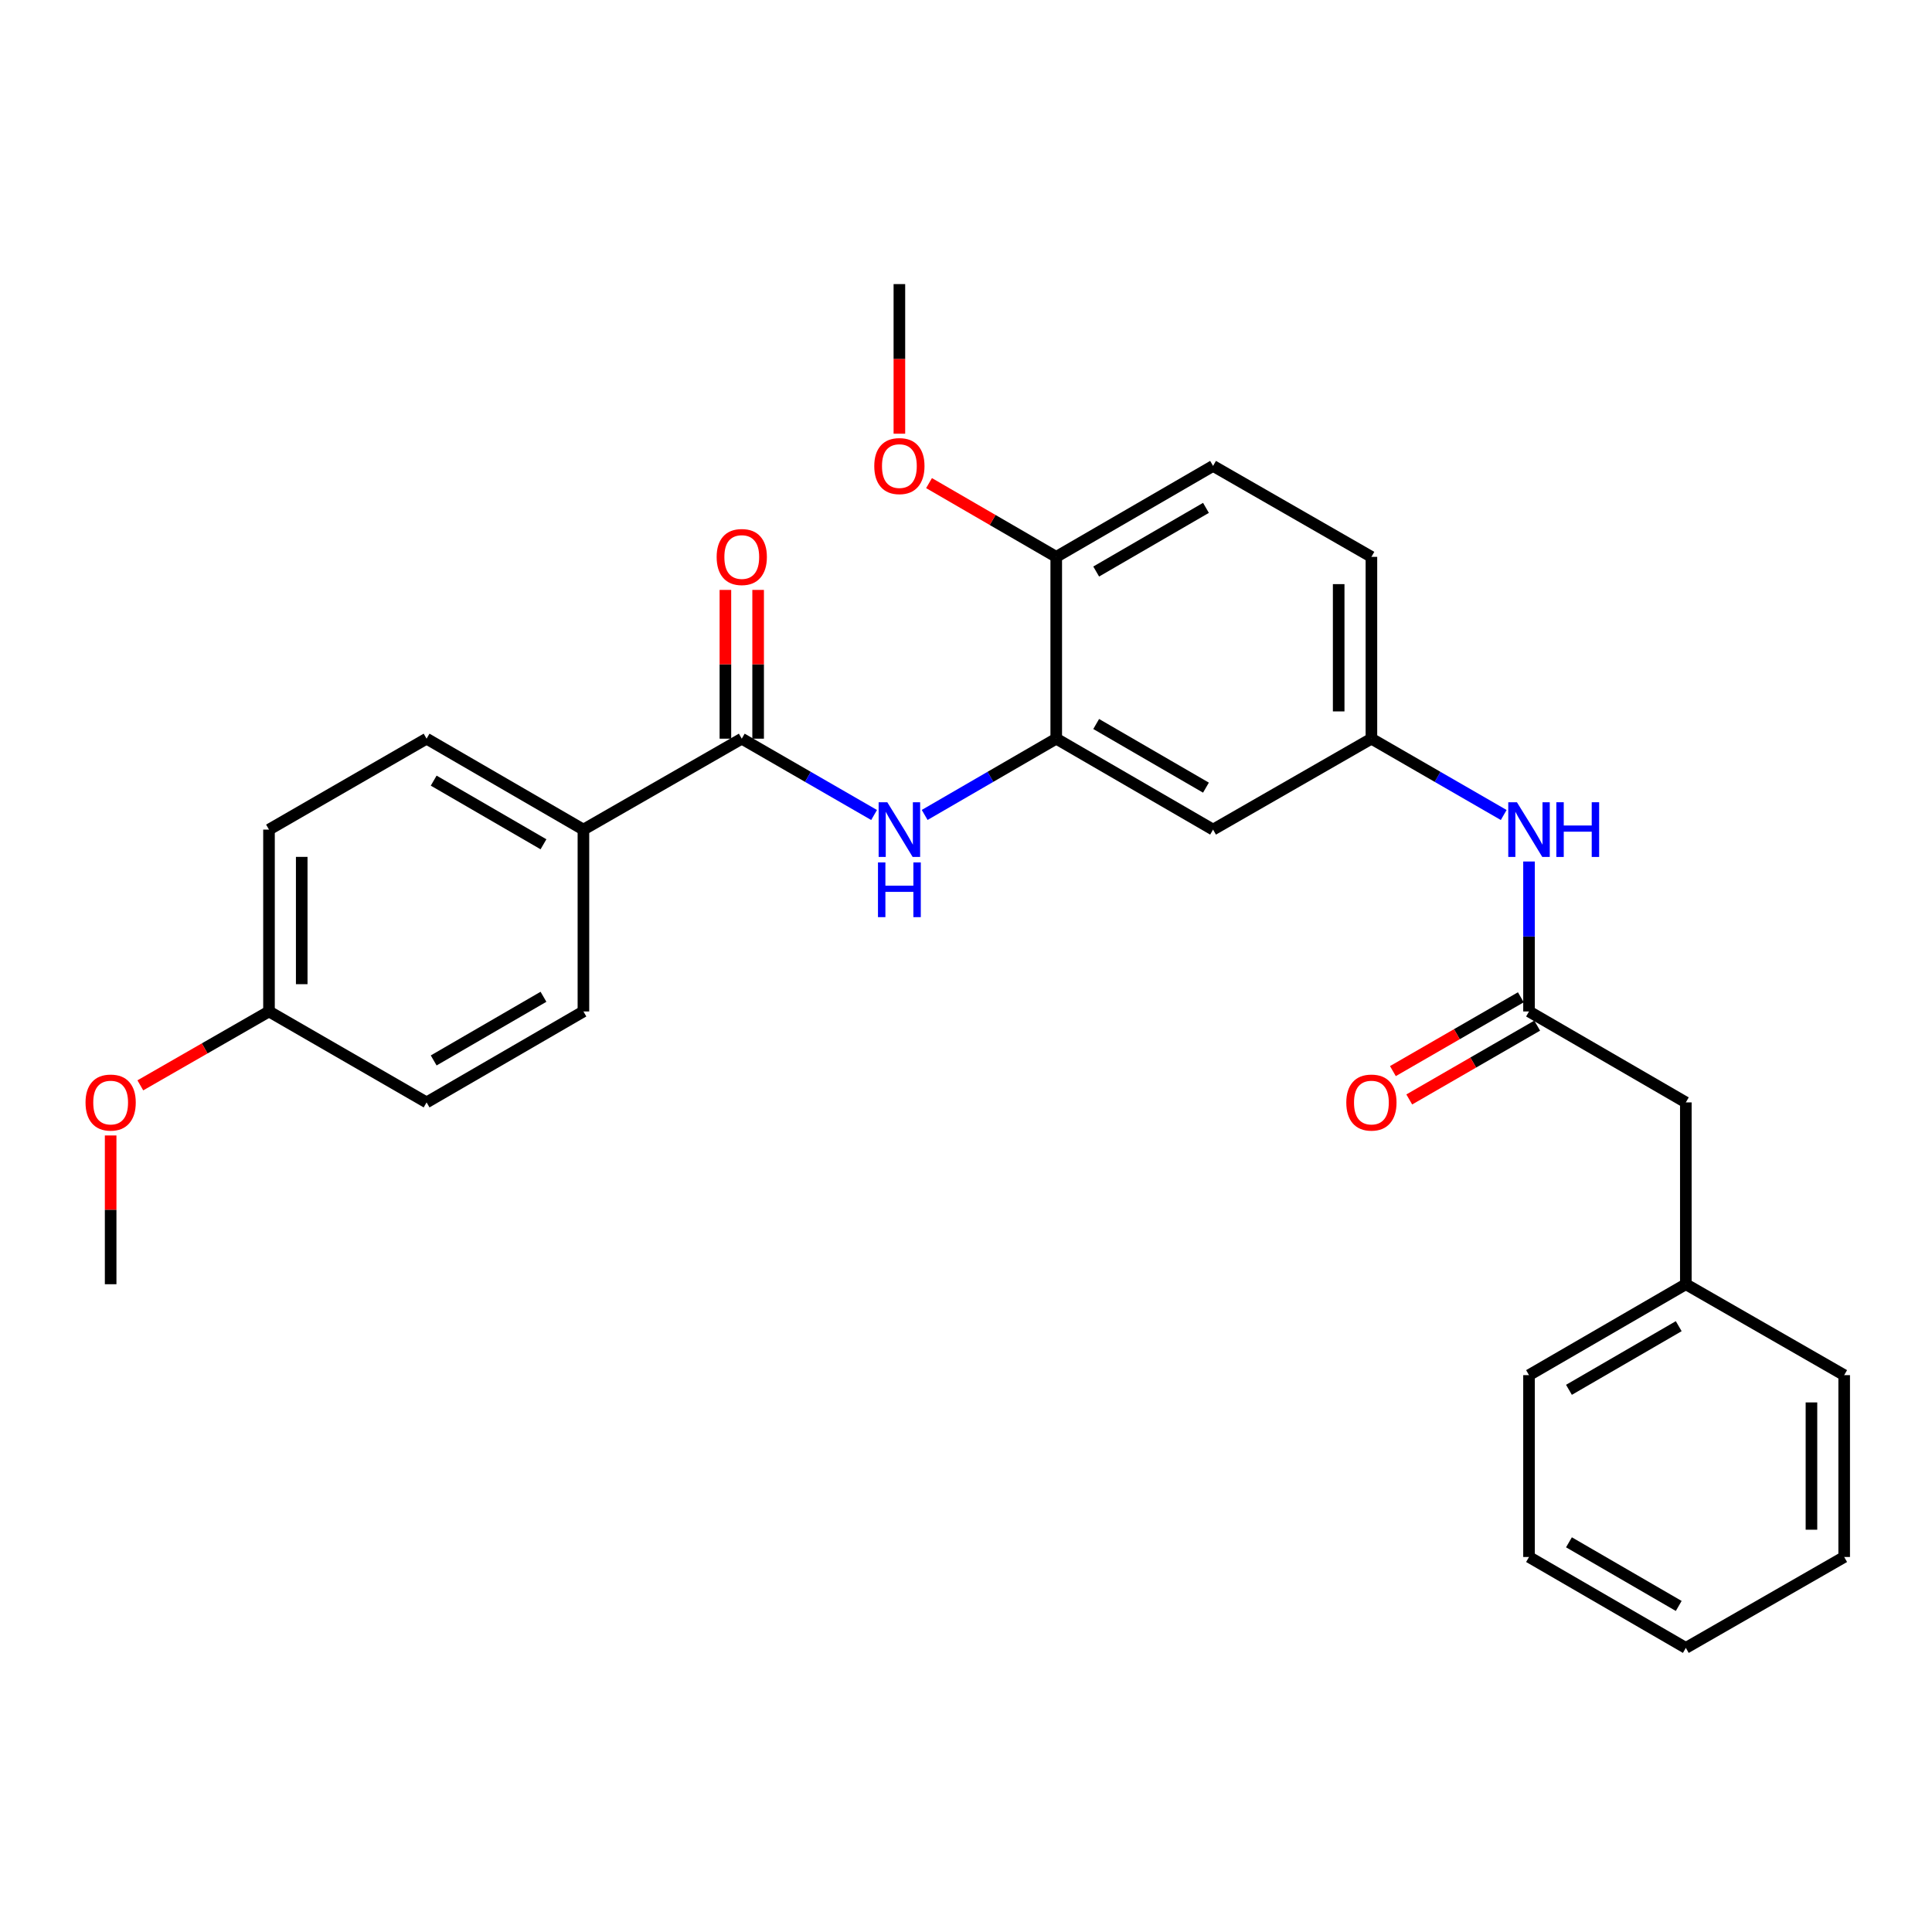 <?xml version='1.0' encoding='iso-8859-1'?>
<svg version='1.1' baseProfile='full'
              xmlns='http://www.w3.org/2000/svg'
                      xmlns:rdkit='http://www.rdkit.org/xml'
                      xmlns:xlink='http://www.w3.org/1999/xlink'
                  xml:space='preserve'
width='1000px' height='1000px' viewBox='0 0 1000 1000'>
<!-- END OF HEADER -->
<rect style='opacity:1.0;fill:#FFFFFF;stroke:none' width='1000' height='1000' x='0' y='0'> </rect>
<path class='bond-0' d='M 383.937,382.339 L 418.181,402.093' style='fill:none;fill-rule:evenodd;stroke:#000000;stroke-width:6px;stroke-linecap:butt;stroke-linejoin:miter;stroke-opacity:1' />
<path class='bond-0' d='M 418.181,402.093 L 452.426,421.846' style='fill:none;fill-rule:evenodd;stroke:#0000FF;stroke-width:6px;stroke-linecap:butt;stroke-linejoin:miter;stroke-opacity:1' />
<path class='bond-5' d='M 383.937,382.339 L 301.976,429.4' style='fill:none;fill-rule:evenodd;stroke:#000000;stroke-width:6px;stroke-linecap:butt;stroke-linejoin:miter;stroke-opacity:1' />
<path class='bond-8' d='M 392.408,382.339 L 392.408,343.84' style='fill:none;fill-rule:evenodd;stroke:#000000;stroke-width:6px;stroke-linecap:butt;stroke-linejoin:miter;stroke-opacity:1' />
<path class='bond-8' d='M 392.408,343.84 L 392.408,305.34' style='fill:none;fill-rule:evenodd;stroke:#FF0000;stroke-width:6px;stroke-linecap:butt;stroke-linejoin:miter;stroke-opacity:1' />
<path class='bond-8' d='M 375.466,382.339 L 375.466,343.84' style='fill:none;fill-rule:evenodd;stroke:#000000;stroke-width:6px;stroke-linecap:butt;stroke-linejoin:miter;stroke-opacity:1' />
<path class='bond-8' d='M 375.466,343.84 L 375.466,305.34' style='fill:none;fill-rule:evenodd;stroke:#FF0000;stroke-width:6px;stroke-linecap:butt;stroke-linejoin:miter;stroke-opacity:1' />
<path class='bond-1' d='M 478.607,421.815 L 512.658,402.077' style='fill:none;fill-rule:evenodd;stroke:#0000FF;stroke-width:6px;stroke-linecap:butt;stroke-linejoin:miter;stroke-opacity:1' />
<path class='bond-1' d='M 512.658,402.077 L 546.71,382.339' style='fill:none;fill-rule:evenodd;stroke:#000000;stroke-width:6px;stroke-linecap:butt;stroke-linejoin:miter;stroke-opacity:1' />
<path class='bond-3' d='M 546.71,382.339 L 627.88,429.4' style='fill:none;fill-rule:evenodd;stroke:#000000;stroke-width:6px;stroke-linecap:butt;stroke-linejoin:miter;stroke-opacity:1' />
<path class='bond-3' d='M 567.383,374.742 L 624.202,407.684' style='fill:none;fill-rule:evenodd;stroke:#000000;stroke-width:6px;stroke-linecap:butt;stroke-linejoin:miter;stroke-opacity:1' />
<path class='bond-7' d='M 546.71,382.339 L 546.71,288.228' style='fill:none;fill-rule:evenodd;stroke:#000000;stroke-width:6px;stroke-linecap:butt;stroke-linejoin:miter;stroke-opacity:1' />
<path class='bond-2' d='M 791.415,523.53 L 791.415,484.722' style='fill:none;fill-rule:evenodd;stroke:#000000;stroke-width:6px;stroke-linecap:butt;stroke-linejoin:miter;stroke-opacity:1' />
<path class='bond-2' d='M 791.415,484.722 L 791.415,445.913' style='fill:none;fill-rule:evenodd;stroke:#0000FF;stroke-width:6px;stroke-linecap:butt;stroke-linejoin:miter;stroke-opacity:1' />
<path class='bond-9' d='M 787.181,516.193 L 754.071,535.298' style='fill:none;fill-rule:evenodd;stroke:#000000;stroke-width:6px;stroke-linecap:butt;stroke-linejoin:miter;stroke-opacity:1' />
<path class='bond-9' d='M 754.071,535.298 L 720.961,554.403' style='fill:none;fill-rule:evenodd;stroke:#FF0000;stroke-width:6px;stroke-linecap:butt;stroke-linejoin:miter;stroke-opacity:1' />
<path class='bond-9' d='M 795.648,530.867 L 762.538,549.972' style='fill:none;fill-rule:evenodd;stroke:#000000;stroke-width:6px;stroke-linecap:butt;stroke-linejoin:miter;stroke-opacity:1' />
<path class='bond-9' d='M 762.538,549.972 L 729.428,569.077' style='fill:none;fill-rule:evenodd;stroke:#FF0000;stroke-width:6px;stroke-linecap:butt;stroke-linejoin:miter;stroke-opacity:1' />
<path class='bond-13' d='M 791.415,523.53 L 872.585,570.6' style='fill:none;fill-rule:evenodd;stroke:#000000;stroke-width:6px;stroke-linecap:butt;stroke-linejoin:miter;stroke-opacity:1' />
<path class='bond-6' d='M 627.88,429.4 L 709.84,382.339' style='fill:none;fill-rule:evenodd;stroke:#000000;stroke-width:6px;stroke-linecap:butt;stroke-linejoin:miter;stroke-opacity:1' />
<path class='bond-4' d='M 778.32,421.846 L 744.08,402.092' style='fill:none;fill-rule:evenodd;stroke:#0000FF;stroke-width:6px;stroke-linecap:butt;stroke-linejoin:miter;stroke-opacity:1' />
<path class='bond-4' d='M 744.08,402.092 L 709.84,382.339' style='fill:none;fill-rule:evenodd;stroke:#000000;stroke-width:6px;stroke-linecap:butt;stroke-linejoin:miter;stroke-opacity:1' />
<path class='bond-10' d='M 301.976,429.4 L 220.797,382.339' style='fill:none;fill-rule:evenodd;stroke:#000000;stroke-width:6px;stroke-linecap:butt;stroke-linejoin:miter;stroke-opacity:1' />
<path class='bond-10' d='M 281.302,436.998 L 224.477,404.055' style='fill:none;fill-rule:evenodd;stroke:#000000;stroke-width:6px;stroke-linecap:butt;stroke-linejoin:miter;stroke-opacity:1' />
<path class='bond-11' d='M 301.976,429.4 L 301.976,523.53' style='fill:none;fill-rule:evenodd;stroke:#000000;stroke-width:6px;stroke-linecap:butt;stroke-linejoin:miter;stroke-opacity:1' />
<path class='bond-29' d='M 709.84,382.339 L 709.84,288.228' style='fill:none;fill-rule:evenodd;stroke:#000000;stroke-width:6px;stroke-linecap:butt;stroke-linejoin:miter;stroke-opacity:1' />
<path class='bond-29' d='M 692.898,368.223 L 692.898,302.344' style='fill:none;fill-rule:evenodd;stroke:#000000;stroke-width:6px;stroke-linecap:butt;stroke-linejoin:miter;stroke-opacity:1' />
<path class='bond-12' d='M 546.71,288.228 L 627.88,241.158' style='fill:none;fill-rule:evenodd;stroke:#000000;stroke-width:6px;stroke-linecap:butt;stroke-linejoin:miter;stroke-opacity:1' />
<path class='bond-12' d='M 567.384,295.823 L 624.203,262.874' style='fill:none;fill-rule:evenodd;stroke:#000000;stroke-width:6px;stroke-linecap:butt;stroke-linejoin:miter;stroke-opacity:1' />
<path class='bond-19' d='M 546.71,288.228 L 513.788,269.141' style='fill:none;fill-rule:evenodd;stroke:#000000;stroke-width:6px;stroke-linecap:butt;stroke-linejoin:miter;stroke-opacity:1' />
<path class='bond-19' d='M 513.788,269.141 L 480.867,250.055' style='fill:none;fill-rule:evenodd;stroke:#FF0000;stroke-width:6px;stroke-linecap:butt;stroke-linejoin:miter;stroke-opacity:1' />
<path class='bond-16' d='M 220.797,382.339 L 139.231,429.4' style='fill:none;fill-rule:evenodd;stroke:#000000;stroke-width:6px;stroke-linecap:butt;stroke-linejoin:miter;stroke-opacity:1' />
<path class='bond-17' d='M 301.976,523.53 L 220.797,570.6' style='fill:none;fill-rule:evenodd;stroke:#000000;stroke-width:6px;stroke-linecap:butt;stroke-linejoin:miter;stroke-opacity:1' />
<path class='bond-17' d='M 281.301,515.934 L 224.475,548.883' style='fill:none;fill-rule:evenodd;stroke:#000000;stroke-width:6px;stroke-linecap:butt;stroke-linejoin:miter;stroke-opacity:1' />
<path class='bond-14' d='M 627.88,241.158 L 709.84,288.228' style='fill:none;fill-rule:evenodd;stroke:#000000;stroke-width:6px;stroke-linecap:butt;stroke-linejoin:miter;stroke-opacity:1' />
<path class='bond-18' d='M 872.585,570.6 L 872.585,664.712' style='fill:none;fill-rule:evenodd;stroke:#000000;stroke-width:6px;stroke-linecap:butt;stroke-linejoin:miter;stroke-opacity:1' />
<path class='bond-15' d='M 139.231,523.53 L 220.797,570.6' style='fill:none;fill-rule:evenodd;stroke:#000000;stroke-width:6px;stroke-linecap:butt;stroke-linejoin:miter;stroke-opacity:1' />
<path class='bond-20' d='M 139.231,523.53 L 105.932,542.654' style='fill:none;fill-rule:evenodd;stroke:#000000;stroke-width:6px;stroke-linecap:butt;stroke-linejoin:miter;stroke-opacity:1' />
<path class='bond-20' d='M 105.932,542.654 L 72.634,561.777' style='fill:none;fill-rule:evenodd;stroke:#FF0000;stroke-width:6px;stroke-linecap:butt;stroke-linejoin:miter;stroke-opacity:1' />
<path class='bond-28' d='M 139.231,523.53 L 139.231,429.4' style='fill:none;fill-rule:evenodd;stroke:#000000;stroke-width:6px;stroke-linecap:butt;stroke-linejoin:miter;stroke-opacity:1' />
<path class='bond-28' d='M 156.173,509.411 L 156.173,443.519' style='fill:none;fill-rule:evenodd;stroke:#000000;stroke-width:6px;stroke-linecap:butt;stroke-linejoin:miter;stroke-opacity:1' />
<path class='bond-21' d='M 872.585,664.712 L 791.415,711.772' style='fill:none;fill-rule:evenodd;stroke:#000000;stroke-width:6px;stroke-linecap:butt;stroke-linejoin:miter;stroke-opacity:1' />
<path class='bond-21' d='M 868.907,686.427 L 812.088,719.37' style='fill:none;fill-rule:evenodd;stroke:#000000;stroke-width:6px;stroke-linecap:butt;stroke-linejoin:miter;stroke-opacity:1' />
<path class='bond-22' d='M 872.585,664.712 L 954.545,711.772' style='fill:none;fill-rule:evenodd;stroke:#000000;stroke-width:6px;stroke-linecap:butt;stroke-linejoin:miter;stroke-opacity:1' />
<path class='bond-23' d='M 465.521,224.485 L 465.521,185.766' style='fill:none;fill-rule:evenodd;stroke:#FF0000;stroke-width:6px;stroke-linecap:butt;stroke-linejoin:miter;stroke-opacity:1' />
<path class='bond-23' d='M 465.521,185.766 L 465.521,147.046' style='fill:none;fill-rule:evenodd;stroke:#000000;stroke-width:6px;stroke-linecap:butt;stroke-linejoin:miter;stroke-opacity:1' />
<path class='bond-24' d='M 57.271,587.713 L 57.271,626.212' style='fill:none;fill-rule:evenodd;stroke:#FF0000;stroke-width:6px;stroke-linecap:butt;stroke-linejoin:miter;stroke-opacity:1' />
<path class='bond-24' d='M 57.271,626.212 L 57.271,664.712' style='fill:none;fill-rule:evenodd;stroke:#000000;stroke-width:6px;stroke-linecap:butt;stroke-linejoin:miter;stroke-opacity:1' />
<path class='bond-25' d='M 791.415,711.772 L 791.415,805.893' style='fill:none;fill-rule:evenodd;stroke:#000000;stroke-width:6px;stroke-linecap:butt;stroke-linejoin:miter;stroke-opacity:1' />
<path class='bond-26' d='M 954.545,711.772 L 954.545,805.893' style='fill:none;fill-rule:evenodd;stroke:#000000;stroke-width:6px;stroke-linecap:butt;stroke-linejoin:miter;stroke-opacity:1' />
<path class='bond-26' d='M 937.604,725.89 L 937.604,791.775' style='fill:none;fill-rule:evenodd;stroke:#000000;stroke-width:6px;stroke-linecap:butt;stroke-linejoin:miter;stroke-opacity:1' />
<path class='bond-30' d='M 791.415,805.893 L 872.585,852.954' style='fill:none;fill-rule:evenodd;stroke:#000000;stroke-width:6px;stroke-linecap:butt;stroke-linejoin:miter;stroke-opacity:1' />
<path class='bond-30' d='M 812.088,798.296 L 868.907,831.238' style='fill:none;fill-rule:evenodd;stroke:#000000;stroke-width:6px;stroke-linecap:butt;stroke-linejoin:miter;stroke-opacity:1' />
<path class='bond-27' d='M 954.545,805.893 L 872.585,852.954' style='fill:none;fill-rule:evenodd;stroke:#000000;stroke-width:6px;stroke-linecap:butt;stroke-linejoin:miter;stroke-opacity:1' />
<path  class='atom-1' d='M 459.261 415.24
L 468.541 430.24
Q 469.461 431.72, 470.941 434.4
Q 472.421 437.08, 472.501 437.24
L 472.501 415.24
L 476.261 415.24
L 476.261 443.56
L 472.381 443.56
L 462.421 427.16
Q 461.261 425.24, 460.021 423.04
Q 458.821 420.84, 458.461 420.16
L 458.461 443.56
L 454.781 443.56
L 454.781 415.24
L 459.261 415.24
' fill='#0000FF'/>
<path  class='atom-1' d='M 454.441 446.392
L 458.281 446.392
L 458.281 458.432
L 472.761 458.432
L 472.761 446.392
L 476.601 446.392
L 476.601 474.712
L 472.761 474.712
L 472.761 461.632
L 458.281 461.632
L 458.281 474.712
L 454.441 474.712
L 454.441 446.392
' fill='#0000FF'/>
<path  class='atom-5' d='M 785.155 415.24
L 794.435 430.24
Q 795.355 431.72, 796.835 434.4
Q 798.315 437.08, 798.395 437.24
L 798.395 415.24
L 802.155 415.24
L 802.155 443.56
L 798.275 443.56
L 788.315 427.16
Q 787.155 425.24, 785.915 423.04
Q 784.715 420.84, 784.355 420.16
L 784.355 443.56
L 780.675 443.56
L 780.675 415.24
L 785.155 415.24
' fill='#0000FF'/>
<path  class='atom-5' d='M 805.555 415.24
L 809.395 415.24
L 809.395 427.28
L 823.875 427.28
L 823.875 415.24
L 827.715 415.24
L 827.715 443.56
L 823.875 443.56
L 823.875 430.48
L 809.395 430.48
L 809.395 443.56
L 805.555 443.56
L 805.555 415.24
' fill='#0000FF'/>
<path  class='atom-9' d='M 370.937 288.308
Q 370.937 281.508, 374.297 277.708
Q 377.657 273.908, 383.937 273.908
Q 390.217 273.908, 393.577 277.708
Q 396.937 281.508, 396.937 288.308
Q 396.937 295.188, 393.537 299.108
Q 390.137 302.988, 383.937 302.988
Q 377.697 302.988, 374.297 299.108
Q 370.937 295.228, 370.937 288.308
M 383.937 299.788
Q 388.257 299.788, 390.577 296.908
Q 392.937 293.988, 392.937 288.308
Q 392.937 282.748, 390.577 279.948
Q 388.257 277.108, 383.937 277.108
Q 379.617 277.108, 377.257 279.908
Q 374.937 282.708, 374.937 288.308
Q 374.937 294.028, 377.257 296.908
Q 379.617 299.788, 383.937 299.788
' fill='#FF0000'/>
<path  class='atom-10' d='M 696.84 570.68
Q 696.84 563.88, 700.2 560.08
Q 703.56 556.28, 709.84 556.28
Q 716.12 556.28, 719.48 560.08
Q 722.84 563.88, 722.84 570.68
Q 722.84 577.56, 719.44 581.48
Q 716.04 585.36, 709.84 585.36
Q 703.6 585.36, 700.2 581.48
Q 696.84 577.6, 696.84 570.68
M 709.84 582.16
Q 714.16 582.16, 716.48 579.28
Q 718.84 576.36, 718.84 570.68
Q 718.84 565.12, 716.48 562.32
Q 714.16 559.48, 709.84 559.48
Q 705.52 559.48, 703.16 562.28
Q 700.84 565.08, 700.84 570.68
Q 700.84 576.4, 703.16 579.28
Q 705.52 582.16, 709.84 582.16
' fill='#FF0000'/>
<path  class='atom-20' d='M 452.521 241.238
Q 452.521 234.438, 455.881 230.638
Q 459.241 226.838, 465.521 226.838
Q 471.801 226.838, 475.161 230.638
Q 478.521 234.438, 478.521 241.238
Q 478.521 248.118, 475.121 252.038
Q 471.721 255.918, 465.521 255.918
Q 459.281 255.918, 455.881 252.038
Q 452.521 248.158, 452.521 241.238
M 465.521 252.718
Q 469.841 252.718, 472.161 249.838
Q 474.521 246.918, 474.521 241.238
Q 474.521 235.678, 472.161 232.878
Q 469.841 230.038, 465.521 230.038
Q 461.201 230.038, 458.841 232.838
Q 456.521 235.638, 456.521 241.238
Q 456.521 246.958, 458.841 249.838
Q 461.201 252.718, 465.521 252.718
' fill='#FF0000'/>
<path  class='atom-21' d='M 44.271 570.68
Q 44.271 563.88, 47.631 560.08
Q 50.991 556.28, 57.271 556.28
Q 63.551 556.28, 66.911 560.08
Q 70.271 563.88, 70.271 570.68
Q 70.271 577.56, 66.871 581.48
Q 63.471 585.36, 57.271 585.36
Q 51.031 585.36, 47.631 581.48
Q 44.271 577.6, 44.271 570.68
M 57.271 582.16
Q 61.591 582.16, 63.911 579.28
Q 66.271 576.36, 66.271 570.68
Q 66.271 565.12, 63.911 562.32
Q 61.591 559.48, 57.271 559.48
Q 52.951 559.48, 50.591 562.28
Q 48.271 565.08, 48.271 570.68
Q 48.271 576.4, 50.591 579.28
Q 52.951 582.16, 57.271 582.16
' fill='#FF0000'/>
</svg>

